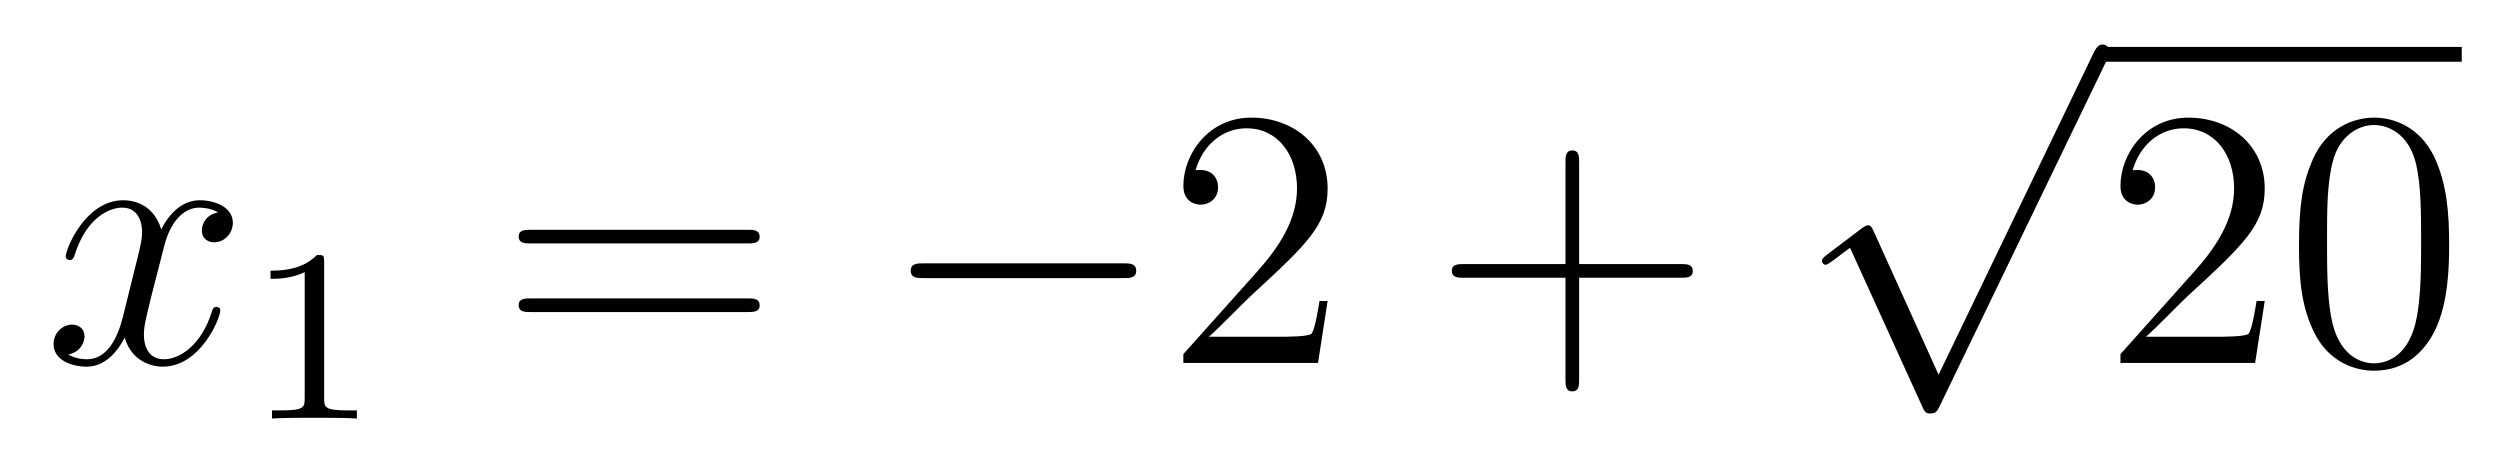 <?xml version='1.0'?>
<!-- This file was generated by dvisvgm 1.14.1 -->
<svg height='15pt' version='1.1' viewBox='0 -15 81 15' width='81pt' xmlns='http://www.w3.org/2000/svg' xmlns:xlink='http://www.w3.org/1999/xlink'>
<g id='page1'>
<g transform='matrix(1 0 0 1 -127 651)'>
<path d='M134.066 -659.117C133.684 -659.046 133.54 -658.759 133.54 -658.532C133.54 -658.245 133.767 -658.149 133.935 -658.149C134.293 -658.149 134.544 -658.46 134.544 -658.782C134.544 -659.285 133.971 -659.512 133.468 -659.512C132.739 -659.512 132.333 -658.794 132.225 -658.567C131.95 -659.464 131.209 -659.512 130.994 -659.512C129.775 -659.512 129.129 -657.946 129.129 -657.683C129.129 -657.635 129.177 -657.575 129.261 -657.575C129.356 -657.575 129.38 -657.647 129.404 -657.695C129.811 -659.022 130.612 -659.273 130.958 -659.273C131.496 -659.273 131.604 -658.771 131.604 -658.484C131.604 -658.221 131.532 -657.946 131.388 -657.372L130.982 -655.734C130.803 -655.017 130.456 -654.36 129.822 -654.36C129.763 -654.36 129.464 -654.36 129.213 -654.515C129.643 -654.599 129.739 -654.957 129.739 -655.101C129.739 -655.34 129.56 -655.483 129.333 -655.483C129.046 -655.483 128.735 -655.232 128.735 -654.85C128.735 -654.348 129.297 -654.12 129.811 -654.12C130.384 -654.12 130.791 -654.575 131.042 -655.065C131.233 -654.36 131.831 -654.12 132.273 -654.12C133.493 -654.12 134.138 -655.687 134.138 -655.949C134.138 -656.009 134.09 -656.057 134.018 -656.057C133.911 -656.057 133.899 -655.997 133.863 -655.902C133.54 -654.85 132.847 -654.36 132.309 -654.36C131.891 -654.36 131.663 -654.67 131.663 -655.16C131.663 -655.423 131.711 -655.615 131.903 -656.404L132.321 -658.029C132.5 -658.747 132.907 -659.273 133.457 -659.273C133.481 -659.273 133.815 -659.273 134.066 -659.117Z' fill-rule='evenodd'/>
<path d='M137.502 -657.516C137.502 -657.731 137.486 -657.739 137.271 -657.739C136.944 -657.42 136.522 -657.229 135.765 -657.229V-656.966C135.98 -656.966 136.41 -656.966 136.872 -657.181V-653.093C136.872 -652.798 136.849 -652.703 136.092 -652.703H135.813V-652.44C136.139 -652.464 136.825 -652.464 137.183 -652.464C137.542 -652.464 138.235 -652.464 138.562 -652.44V-652.703H138.283C137.526 -652.703 137.502 -652.798 137.502 -653.093V-657.516Z' fill-rule='evenodd'/>
<path d='M151.229 -658.113C151.396 -658.113 151.612 -658.113 151.612 -658.328C151.612 -658.555 151.408 -658.555 151.229 -658.555H144.188C144.021 -658.555 143.806 -658.555 143.806 -658.34C143.806 -658.113 144.009 -658.113 144.188 -658.113H151.229ZM151.229 -655.89C151.396 -655.89 151.612 -655.89 151.612 -656.105C151.612 -656.332 151.408 -656.332 151.229 -656.332H144.188C144.021 -656.332 143.806 -656.332 143.806 -656.117C143.806 -655.89 144.009 -655.89 144.188 -655.89H151.229Z' fill-rule='evenodd'/>
<path d='M163.395 -656.989C163.598 -656.989 163.813 -656.989 163.813 -657.228C163.813 -657.468 163.598 -657.468 163.395 -657.468H156.928C156.725 -657.468 156.509 -657.468 156.509 -657.228C156.509 -656.989 156.725 -656.989 156.928 -656.989H163.395Z' fill-rule='evenodd'/>
<path d='M170.015 -656.248H169.752C169.716 -656.045 169.621 -655.387 169.501 -655.196C169.418 -655.089 168.736 -655.089 168.378 -655.089H166.166C166.489 -655.364 167.218 -656.129 167.529 -656.416C169.346 -658.089 170.015 -658.711 170.015 -659.894C170.015 -661.269 168.927 -662.189 167.541 -662.189C166.154 -662.189 165.341 -661.006 165.341 -659.978C165.341 -659.368 165.867 -659.368 165.903 -659.368C166.154 -659.368 166.465 -659.547 166.465 -659.93C166.465 -660.265 166.238 -660.492 165.903 -660.492C165.795 -660.492 165.772 -660.492 165.736 -660.48C165.963 -661.293 166.608 -661.843 167.385 -661.843C168.401 -661.843 169.023 -660.994 169.023 -659.894C169.023 -658.878 168.437 -657.993 167.756 -657.228L165.341 -654.527V-654.24H169.704L170.015 -656.248Z' fill-rule='evenodd'/>
<path d='M178.164 -657.001H181.463C181.631 -657.001 181.846 -657.001 181.846 -657.217C181.846 -657.444 181.643 -657.444 181.463 -657.444H178.164V-660.743C178.164 -660.91 178.164 -661.126 177.949 -661.126C177.722 -661.126 177.722 -660.922 177.722 -660.743V-657.444H174.423C174.255 -657.444 174.04 -657.444 174.04 -657.228C174.04 -657.001 174.243 -657.001 174.423 -657.001H177.722V-653.702C177.722 -653.535 177.722 -653.32 177.937 -653.32C178.164 -653.32 178.164 -653.523 178.164 -653.702V-657.001Z' fill-rule='evenodd'/>
<path d='M189.81 -653.859L187.706 -658.509C187.623 -658.701 187.563 -658.701 187.527 -658.701C187.515 -658.701 187.455 -658.701 187.324 -658.605L186.188 -657.744C186.033 -657.625 186.033 -657.589 186.033 -657.553C186.033 -657.493 186.068 -657.422 186.152 -657.422C186.224 -657.422 186.427 -657.589 186.559 -657.685C186.63 -657.744 186.81 -657.876 186.941 -657.972L189.296 -652.795C189.38 -652.604 189.44 -652.604 189.547 -652.604C189.727 -652.604 189.762 -652.676 189.846 -652.843L195.274 -664.08C195.356 -664.248 195.356 -664.295 195.356 -664.319C195.356 -664.439 195.262 -664.558 195.118 -664.558C195.022 -664.558 194.939 -664.498 194.843 -664.307L189.81 -653.859Z' fill-rule='evenodd'/>
<path d='M195 -664H206.761V-664.48H195'/>
<path d='M200.377 -656.248H200.114C200.078 -656.045 199.982 -655.387 199.862 -655.196C199.78 -655.089 199.098 -655.089 198.739 -655.089H196.528C196.85 -655.364 197.58 -656.129 197.891 -656.416C199.708 -658.089 200.377 -658.711 200.377 -659.894C200.377 -661.269 199.289 -662.189 197.903 -662.189C196.516 -662.189 195.703 -661.006 195.703 -659.978C195.703 -659.368 196.229 -659.368 196.265 -659.368C196.516 -659.368 196.826 -659.547 196.826 -659.93C196.826 -660.265 196.6 -660.492 196.265 -660.492C196.157 -660.492 196.133 -660.492 196.097 -660.48C196.325 -661.293 196.97 -661.843 197.747 -661.843C198.763 -661.843 199.385 -660.994 199.385 -659.894C199.385 -658.878 198.799 -657.993 198.118 -657.228L195.703 -654.527V-654.24H200.066L200.377 -656.248ZM206.352 -658.065C206.352 -659.058 206.292 -660.026 205.862 -660.934C205.373 -661.927 204.511 -662.189 203.926 -662.189C203.232 -662.189 202.384 -661.843 201.941 -660.851C201.607 -660.097 201.487 -659.356 201.487 -658.065C201.487 -656.906 201.571 -656.033 202.001 -655.184C202.468 -654.276 203.292 -653.989 203.914 -653.989C204.954 -653.989 205.552 -654.611 205.898 -655.304C206.328 -656.2 206.352 -657.372 206.352 -658.065ZM203.914 -654.228C203.531 -654.228 202.754 -654.443 202.526 -655.746C202.396 -656.463 202.396 -657.372 202.396 -658.209C202.396 -659.189 202.396 -660.073 202.586 -660.779C202.79 -661.58 203.4 -661.95 203.914 -661.95C204.368 -661.95 205.061 -661.675 205.289 -660.648C205.444 -659.966 205.444 -659.022 205.444 -658.209C205.444 -657.408 205.444 -656.499 205.313 -655.77C205.085 -654.455 204.332 -654.228 203.914 -654.228Z' fill-rule='evenodd'/>
</g>
</g>
</svg>
